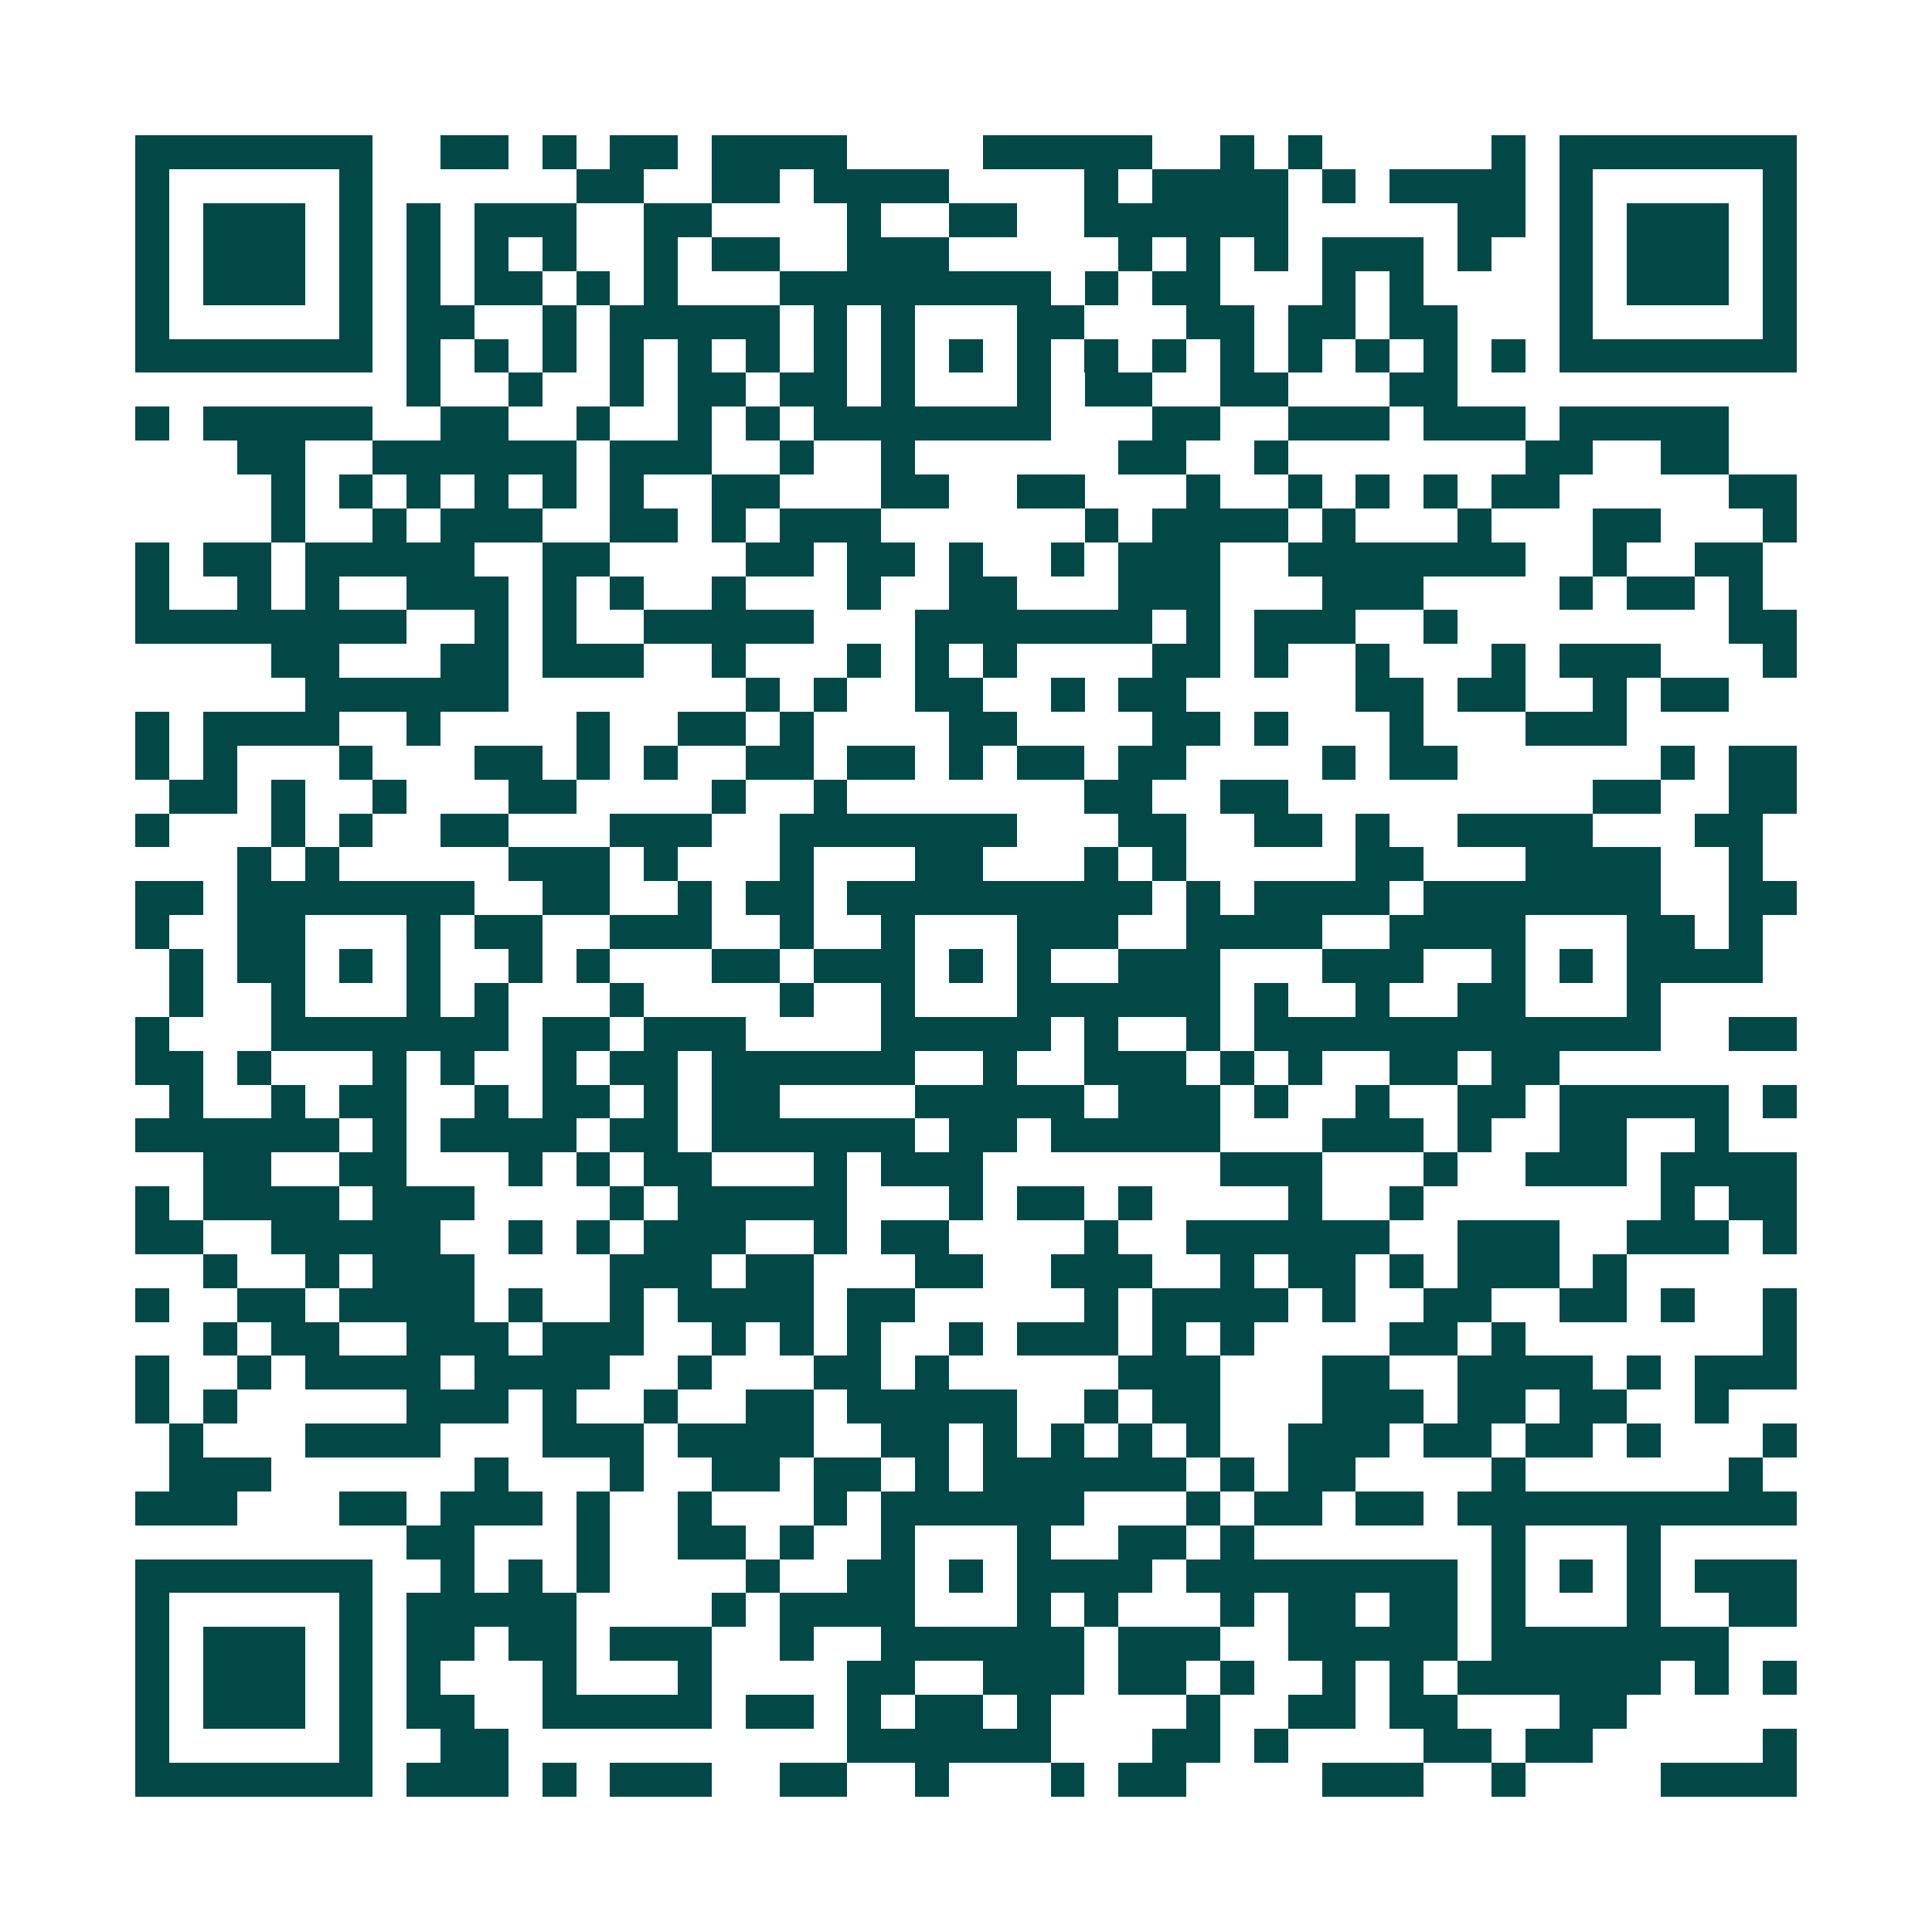 <svg xmlns="http://www.w3.org/2000/svg" width="200" height="200" viewBox="0 0 57 57" shape-rendering="crispEdges"><path fill="#ffffff" d="M0 0h57v57H0z"/><path stroke="#014847" d="M4 4.5h7m2 0h2m1 0h1m1 0h2m1 0h4m4 0h5m2 0h1m1 0h1m5 0h1m1 0h7M4 5.5h1m5 0h1m6 0h2m2 0h2m1 0h4m4 0h1m1 0h4m1 0h1m1 0h4m1 0h1m5 0h1M4 6.5h1m1 0h3m1 0h1m1 0h1m1 0h3m2 0h2m4 0h1m2 0h2m2 0h6m5 0h2m1 0h1m1 0h3m1 0h1M4 7.5h1m1 0h3m1 0h1m1 0h1m1 0h1m1 0h1m2 0h1m1 0h2m2 0h3m5 0h1m1 0h1m1 0h1m1 0h3m1 0h1m2 0h1m1 0h3m1 0h1M4 8.5h1m1 0h3m1 0h1m1 0h1m1 0h2m1 0h1m1 0h1m3 0h8m1 0h1m1 0h2m3 0h1m1 0h1m4 0h1m1 0h3m1 0h1M4 9.5h1m5 0h1m1 0h2m2 0h1m1 0h5m1 0h1m1 0h1m3 0h2m3 0h2m1 0h2m1 0h2m3 0h1m5 0h1M4 10.5h7m1 0h1m1 0h1m1 0h1m1 0h1m1 0h1m1 0h1m1 0h1m1 0h1m1 0h1m1 0h1m1 0h1m1 0h1m1 0h1m1 0h1m1 0h1m1 0h1m1 0h1m1 0h7M12 11.5h1m2 0h1m2 0h1m1 0h2m1 0h2m1 0h1m3 0h1m1 0h2m2 0h2m3 0h2M4 12.5h1m1 0h5m2 0h2m2 0h1m2 0h1m1 0h1m1 0h7m3 0h2m2 0h3m1 0h3m1 0h5M7 13.5h2m2 0h6m1 0h3m2 0h1m2 0h1m6 0h2m2 0h1m7 0h2m2 0h2M8 14.5h1m1 0h1m1 0h1m1 0h1m1 0h1m1 0h1m2 0h2m3 0h2m2 0h2m3 0h1m2 0h1m1 0h1m1 0h1m1 0h2m5 0h2M8 15.5h1m2 0h1m1 0h3m2 0h2m1 0h1m1 0h3m6 0h1m1 0h4m1 0h1m3 0h1m3 0h2m3 0h1M4 16.5h1m1 0h2m1 0h5m2 0h2m4 0h2m1 0h2m1 0h1m2 0h1m1 0h3m2 0h7m2 0h1m2 0h2M4 17.5h1m2 0h1m1 0h1m2 0h3m1 0h1m1 0h1m2 0h1m3 0h1m2 0h2m3 0h3m3 0h3m4 0h1m1 0h2m1 0h1M4 18.5h8m2 0h1m1 0h1m2 0h5m3 0h7m1 0h1m1 0h3m2 0h1m8 0h2M8 19.5h2m3 0h2m1 0h3m2 0h1m3 0h1m1 0h1m1 0h1m4 0h2m1 0h1m2 0h1m3 0h1m1 0h3m3 0h1M9 20.5h6m7 0h1m1 0h1m2 0h2m2 0h1m1 0h2m5 0h2m1 0h2m2 0h1m1 0h2M4 21.5h1m1 0h4m2 0h1m4 0h1m2 0h2m1 0h1m4 0h2m4 0h2m1 0h1m3 0h1m3 0h3M4 22.5h1m1 0h1m3 0h1m3 0h2m1 0h1m1 0h1m2 0h2m1 0h2m1 0h1m1 0h2m1 0h2m4 0h1m1 0h2m6 0h1m1 0h2M5 23.5h2m1 0h1m2 0h1m3 0h2m4 0h1m2 0h1m7 0h2m2 0h2m9 0h2m2 0h2M4 24.5h1m3 0h1m1 0h1m2 0h2m3 0h3m2 0h7m3 0h2m2 0h2m1 0h1m2 0h4m3 0h2M7 25.5h1m1 0h1m5 0h3m1 0h1m3 0h1m3 0h2m3 0h1m1 0h1m5 0h2m3 0h4m2 0h1M4 26.5h2m1 0h7m2 0h2m2 0h1m1 0h2m1 0h9m1 0h1m1 0h4m1 0h7m2 0h2M4 27.5h1m2 0h2m3 0h1m1 0h2m2 0h3m2 0h1m2 0h1m3 0h3m2 0h4m2 0h4m3 0h2m1 0h1M5 28.5h1m1 0h2m1 0h1m1 0h1m2 0h1m1 0h1m3 0h2m1 0h3m1 0h1m1 0h1m2 0h3m3 0h3m2 0h1m1 0h1m1 0h4M5 29.5h1m2 0h1m3 0h1m1 0h1m3 0h1m4 0h1m2 0h1m3 0h6m1 0h1m2 0h1m2 0h2m3 0h1M4 30.5h1m3 0h7m1 0h2m1 0h3m4 0h5m1 0h1m2 0h1m1 0h12m2 0h2M4 31.5h2m1 0h1m3 0h1m1 0h1m2 0h1m1 0h2m1 0h6m2 0h1m2 0h3m1 0h1m1 0h1m2 0h2m1 0h2M5 32.5h1m2 0h1m1 0h2m2 0h1m1 0h2m1 0h1m1 0h2m4 0h5m1 0h3m1 0h1m2 0h1m2 0h2m1 0h5m1 0h1M4 33.5h6m1 0h1m1 0h4m1 0h2m1 0h6m1 0h2m1 0h5m3 0h3m1 0h1m2 0h2m2 0h1M6 34.5h2m2 0h2m3 0h1m1 0h1m1 0h2m3 0h1m1 0h3m7 0h3m3 0h1m2 0h3m1 0h4M4 35.5h1m1 0h4m1 0h3m4 0h1m1 0h5m3 0h1m1 0h2m1 0h1m4 0h1m2 0h1m7 0h1m1 0h2M4 36.5h2m2 0h5m2 0h1m1 0h1m1 0h3m2 0h1m1 0h2m4 0h1m2 0h6m2 0h3m2 0h3m1 0h1M6 37.5h1m2 0h1m1 0h3m4 0h3m1 0h2m3 0h2m2 0h3m2 0h1m1 0h2m1 0h1m1 0h3m1 0h1M4 38.5h1m2 0h2m1 0h4m1 0h1m2 0h1m1 0h4m1 0h2m5 0h1m1 0h4m1 0h1m2 0h2m2 0h2m1 0h1m2 0h1M6 39.5h1m1 0h2m2 0h3m1 0h3m2 0h1m1 0h1m1 0h1m2 0h1m1 0h3m1 0h1m1 0h1m4 0h2m1 0h1m7 0h1M4 40.5h1m2 0h1m1 0h4m1 0h4m2 0h1m3 0h2m1 0h1m5 0h3m3 0h2m2 0h4m1 0h1m1 0h3M4 41.5h1m1 0h1m5 0h3m1 0h1m2 0h1m2 0h2m1 0h5m2 0h1m1 0h2m3 0h3m1 0h2m1 0h2m2 0h1M5 42.5h1m3 0h4m3 0h3m1 0h4m2 0h2m1 0h1m1 0h1m1 0h1m1 0h1m2 0h3m1 0h2m1 0h2m1 0h1m3 0h1M5 43.5h3m6 0h1m3 0h1m2 0h2m1 0h2m1 0h1m1 0h6m1 0h1m1 0h2m4 0h1m6 0h1M4 44.5h3m3 0h2m1 0h3m1 0h1m2 0h1m3 0h1m1 0h6m3 0h1m1 0h2m1 0h2m1 0h10M12 45.5h2m3 0h1m2 0h2m1 0h1m2 0h1m3 0h1m2 0h2m1 0h1m7 0h1m3 0h1M4 46.5h7m2 0h1m1 0h1m1 0h1m4 0h1m2 0h2m1 0h1m1 0h4m1 0h8m1 0h1m1 0h1m1 0h1m1 0h3M4 47.5h1m5 0h1m1 0h5m4 0h1m1 0h4m3 0h1m1 0h1m3 0h1m1 0h2m1 0h2m1 0h1m3 0h1m2 0h2M4 48.5h1m1 0h3m1 0h1m1 0h2m1 0h2m1 0h3m2 0h1m2 0h6m1 0h3m2 0h5m1 0h7M4 49.5h1m1 0h3m1 0h1m1 0h1m3 0h1m3 0h1m4 0h2m2 0h3m1 0h2m1 0h1m2 0h1m1 0h1m1 0h6m1 0h1m1 0h1M4 50.5h1m1 0h3m1 0h1m1 0h2m2 0h5m1 0h2m1 0h1m1 0h2m1 0h1m4 0h1m2 0h2m1 0h2m3 0h2M4 51.5h1m5 0h1m2 0h2m10 0h6m3 0h2m1 0h1m4 0h2m1 0h2m5 0h1M4 52.5h7m1 0h3m1 0h1m1 0h3m2 0h2m2 0h1m3 0h1m1 0h2m4 0h3m2 0h1m4 0h4"/></svg>
